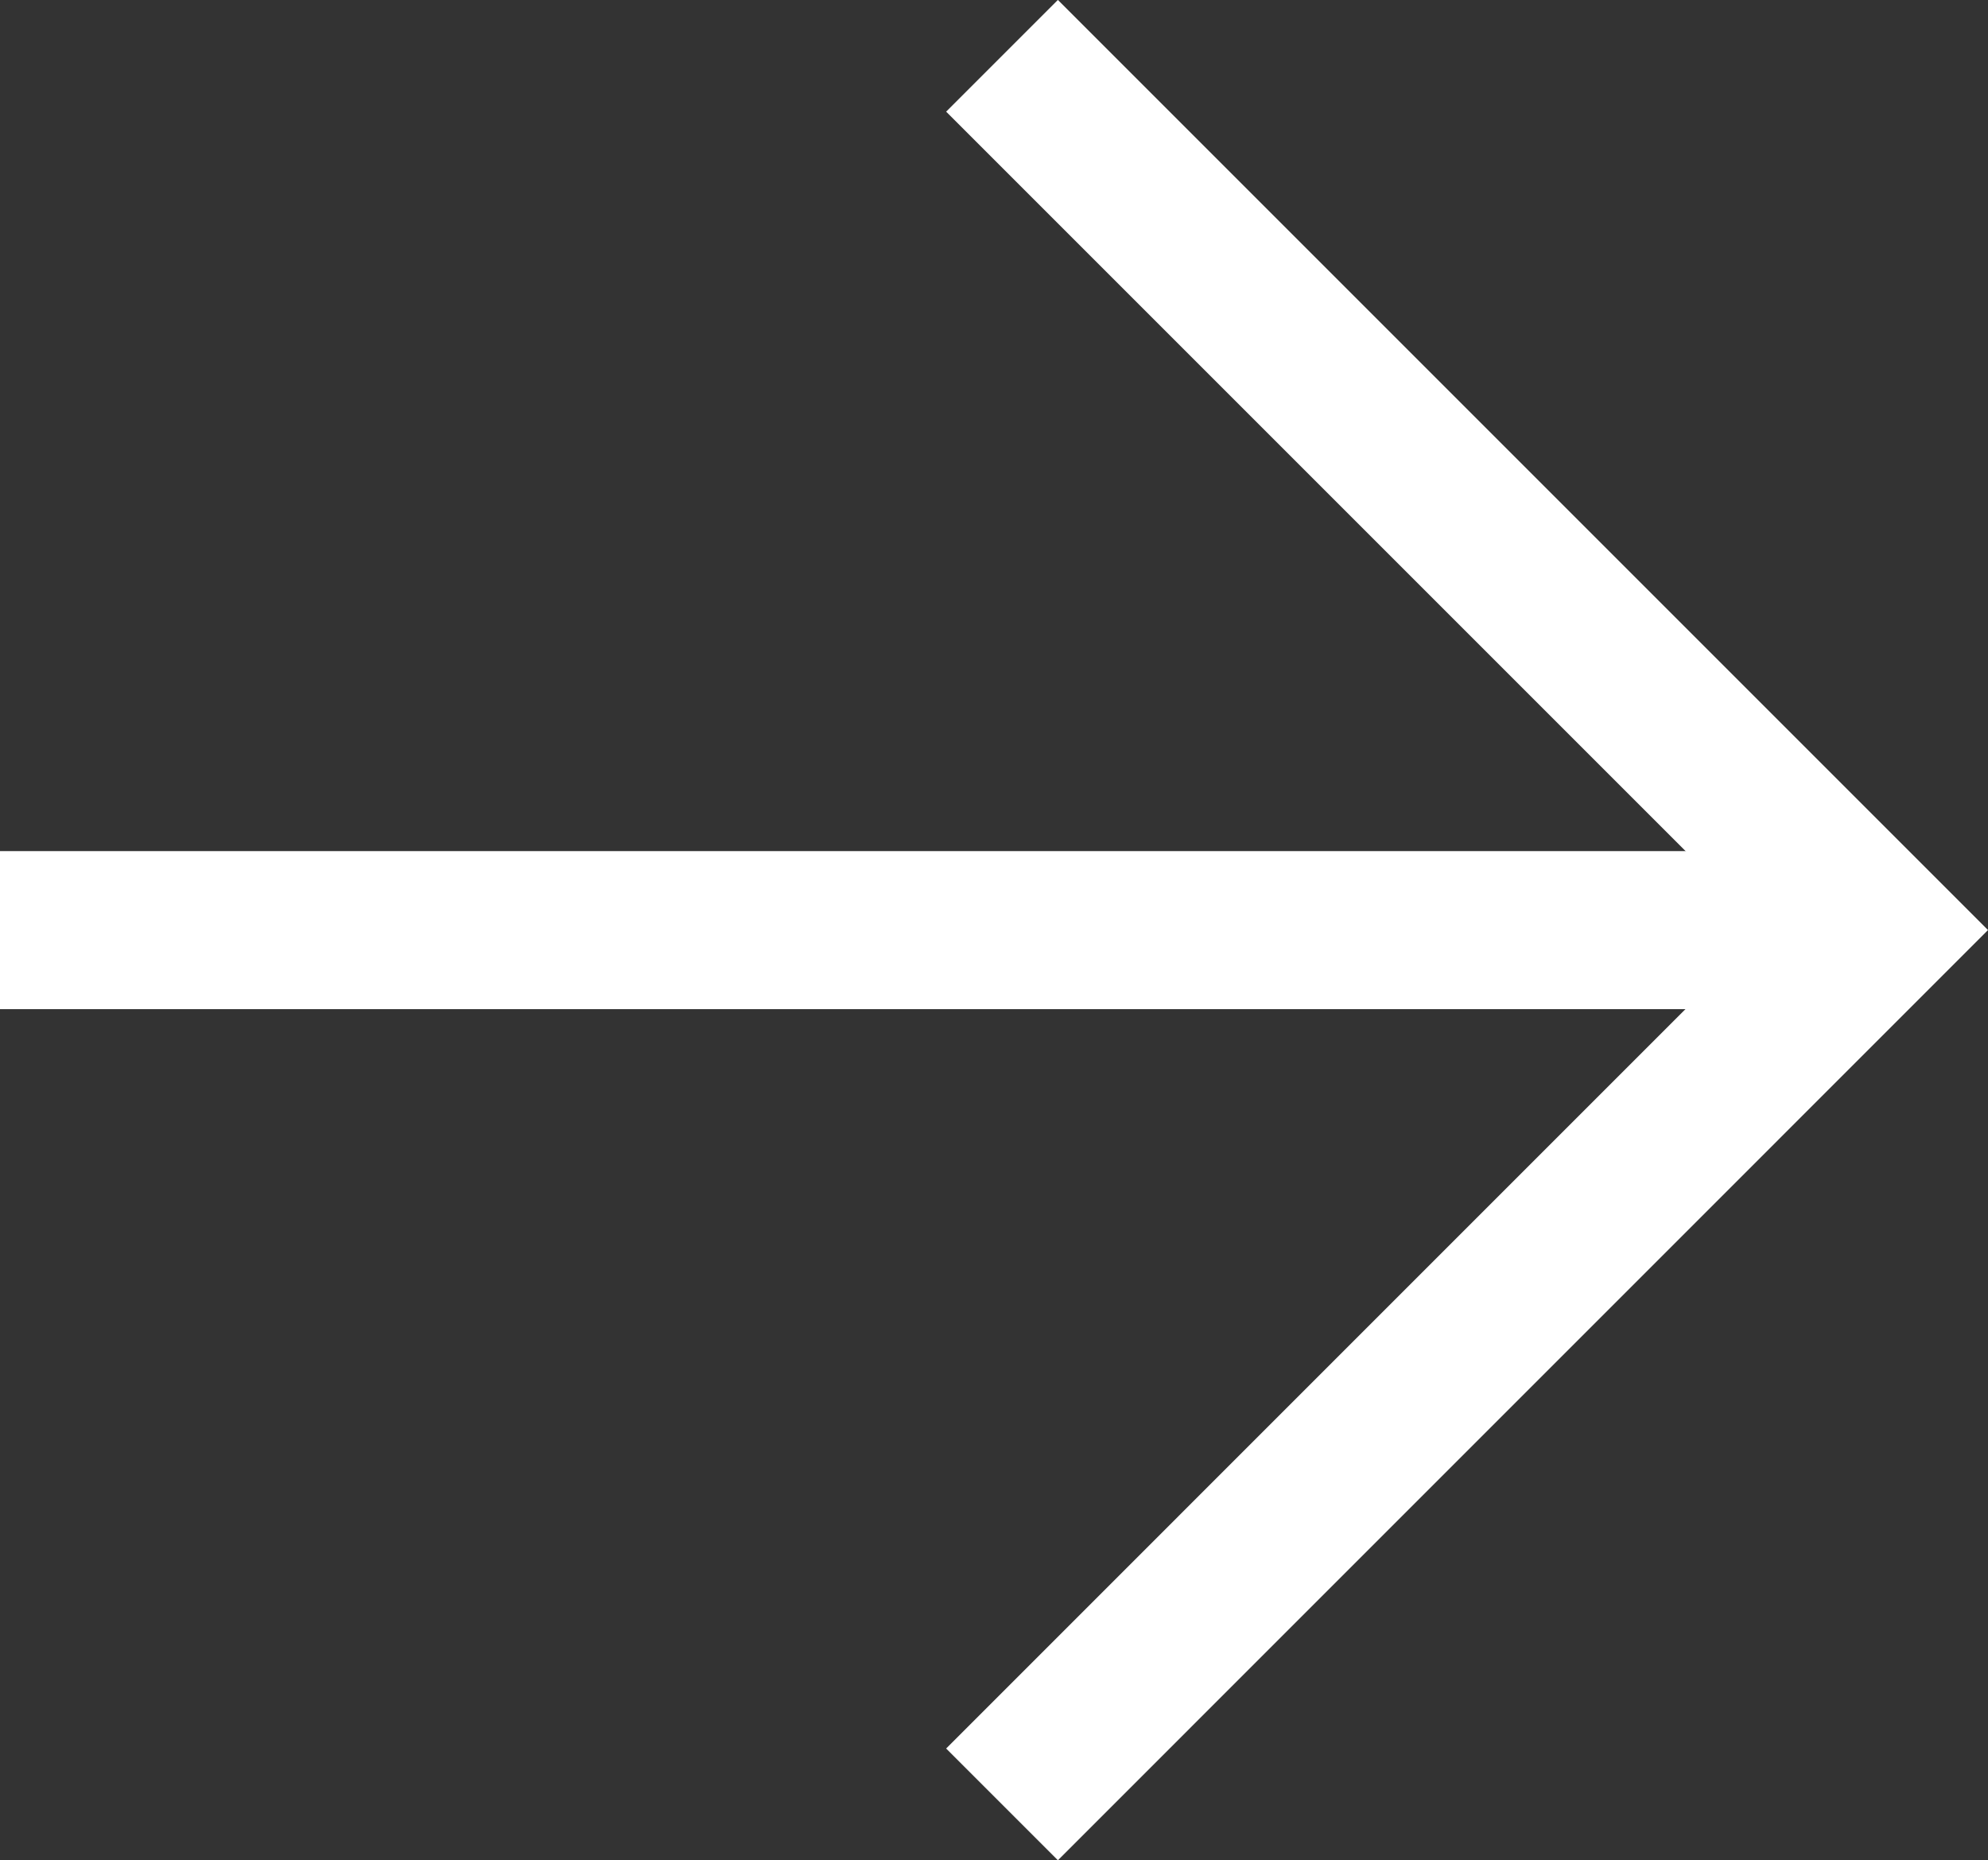<svg xmlns="http://www.w3.org/2000/svg" width="25.159" height="23.543" viewBox="0 0 25.159 23.543">
  <rect x="0" y="0" width="25.159" height="23.543" fill="#333333" stroke="none"/>
  <g id="Group_136" data-name="Group 136" transform="translate(-112.745 -1829.384)">
    <g id="Group_135" data-name="Group 135">
      <g id="Group_134" data-name="Group 134">
        <path id="Path_41" data-name="Path 41" d="M125.426,1852.219l11.064-11.065-11.064-11.064" fill="none" stroke="#fff" stroke-width="2"/>
      </g>
      <line id="Line_23" data-name="Line 23" x2="23.745" transform="translate(112.745 1841.155)" fill="none" stroke="#fff" stroke-width="2"/>
    </g>
  </g>
</svg>
